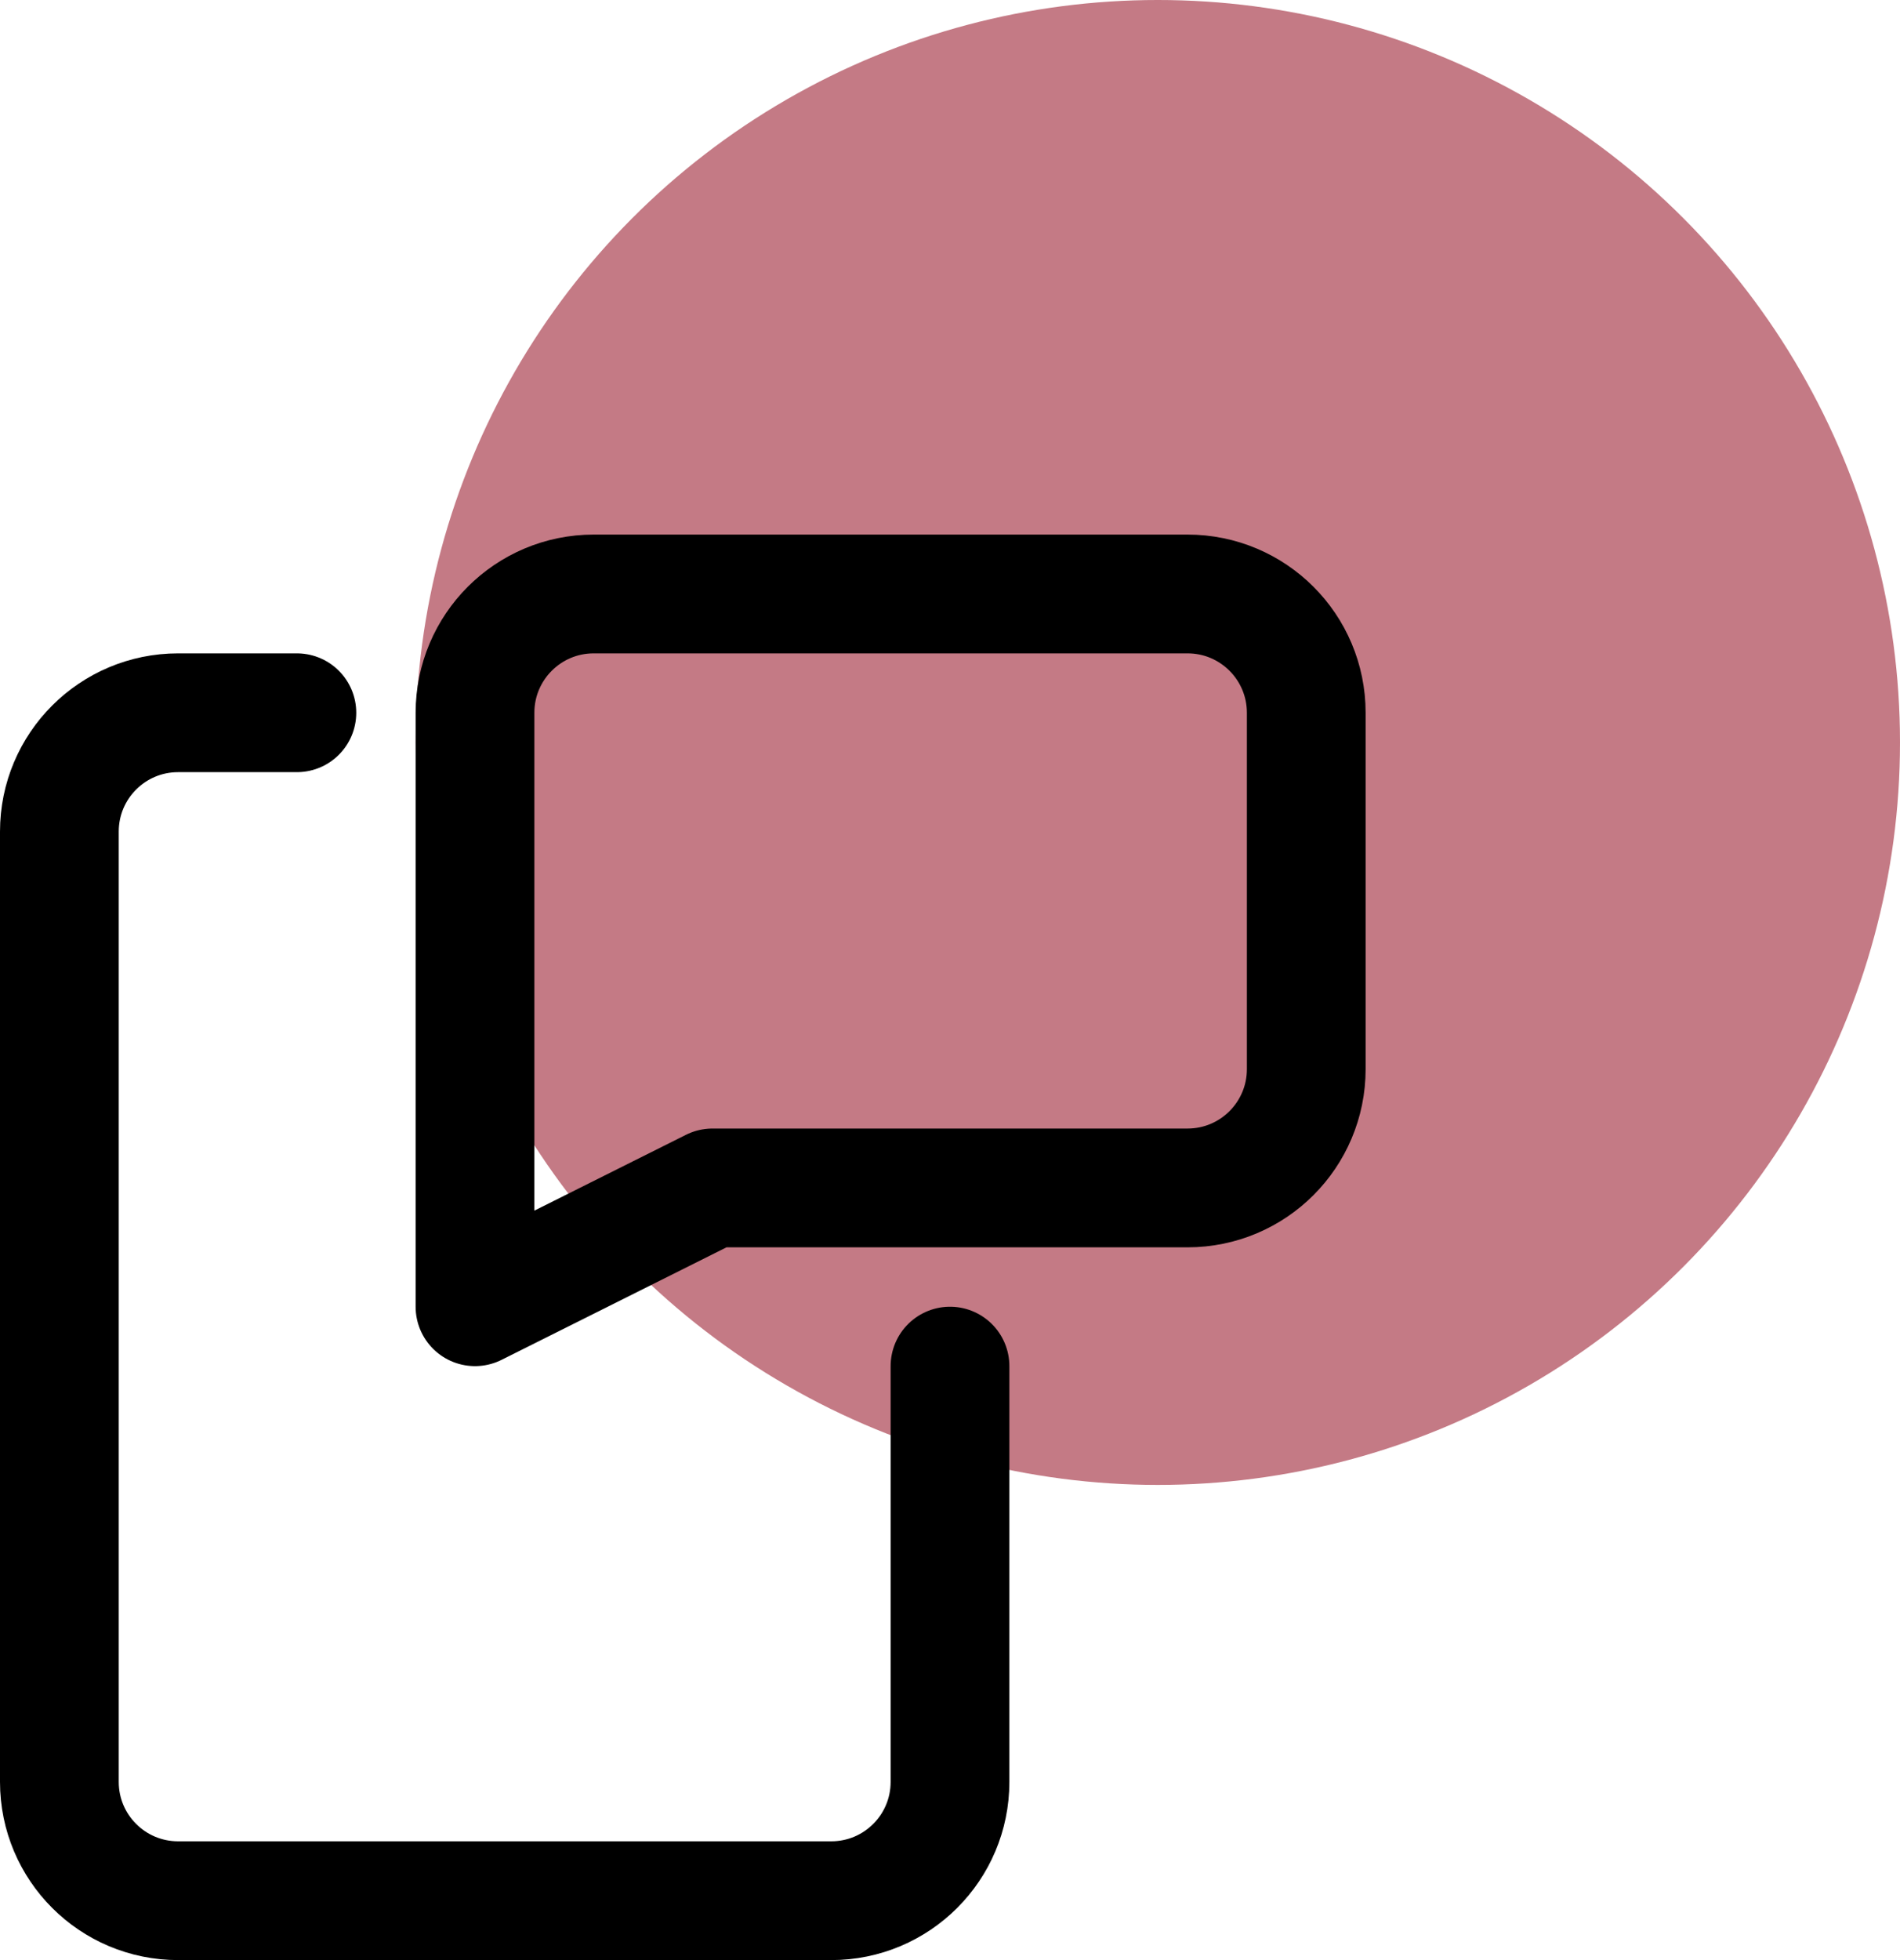 <svg width="32" height="33" viewBox="0 0 32 33" fill="none" xmlns="http://www.w3.org/2000/svg">
<circle cx="19.5" cy="12.5" r="12.5" fill="#9D2235" fill-opacity="0.6"/>
<path fill-rule="evenodd" clip-rule="evenodd" d="M20 20H12L8 22V12C8 10.895 8.895 10 10 10H20C21.105 10 22 10.895 22 12V18C22 19.105 21.105 20 20 20Z" stroke="black" stroke-width="2" stroke-linecap="round" stroke-linejoin="round"/>
<path d="M5 12H3C1.895 12 1 12.895 1 14V30C1 31.105 1.895 32 3 32H14C15.105 32 16 31.105 16 30V23" stroke="black" stroke-width="2" stroke-linecap="round" stroke-linejoin="round"/>
</svg>
